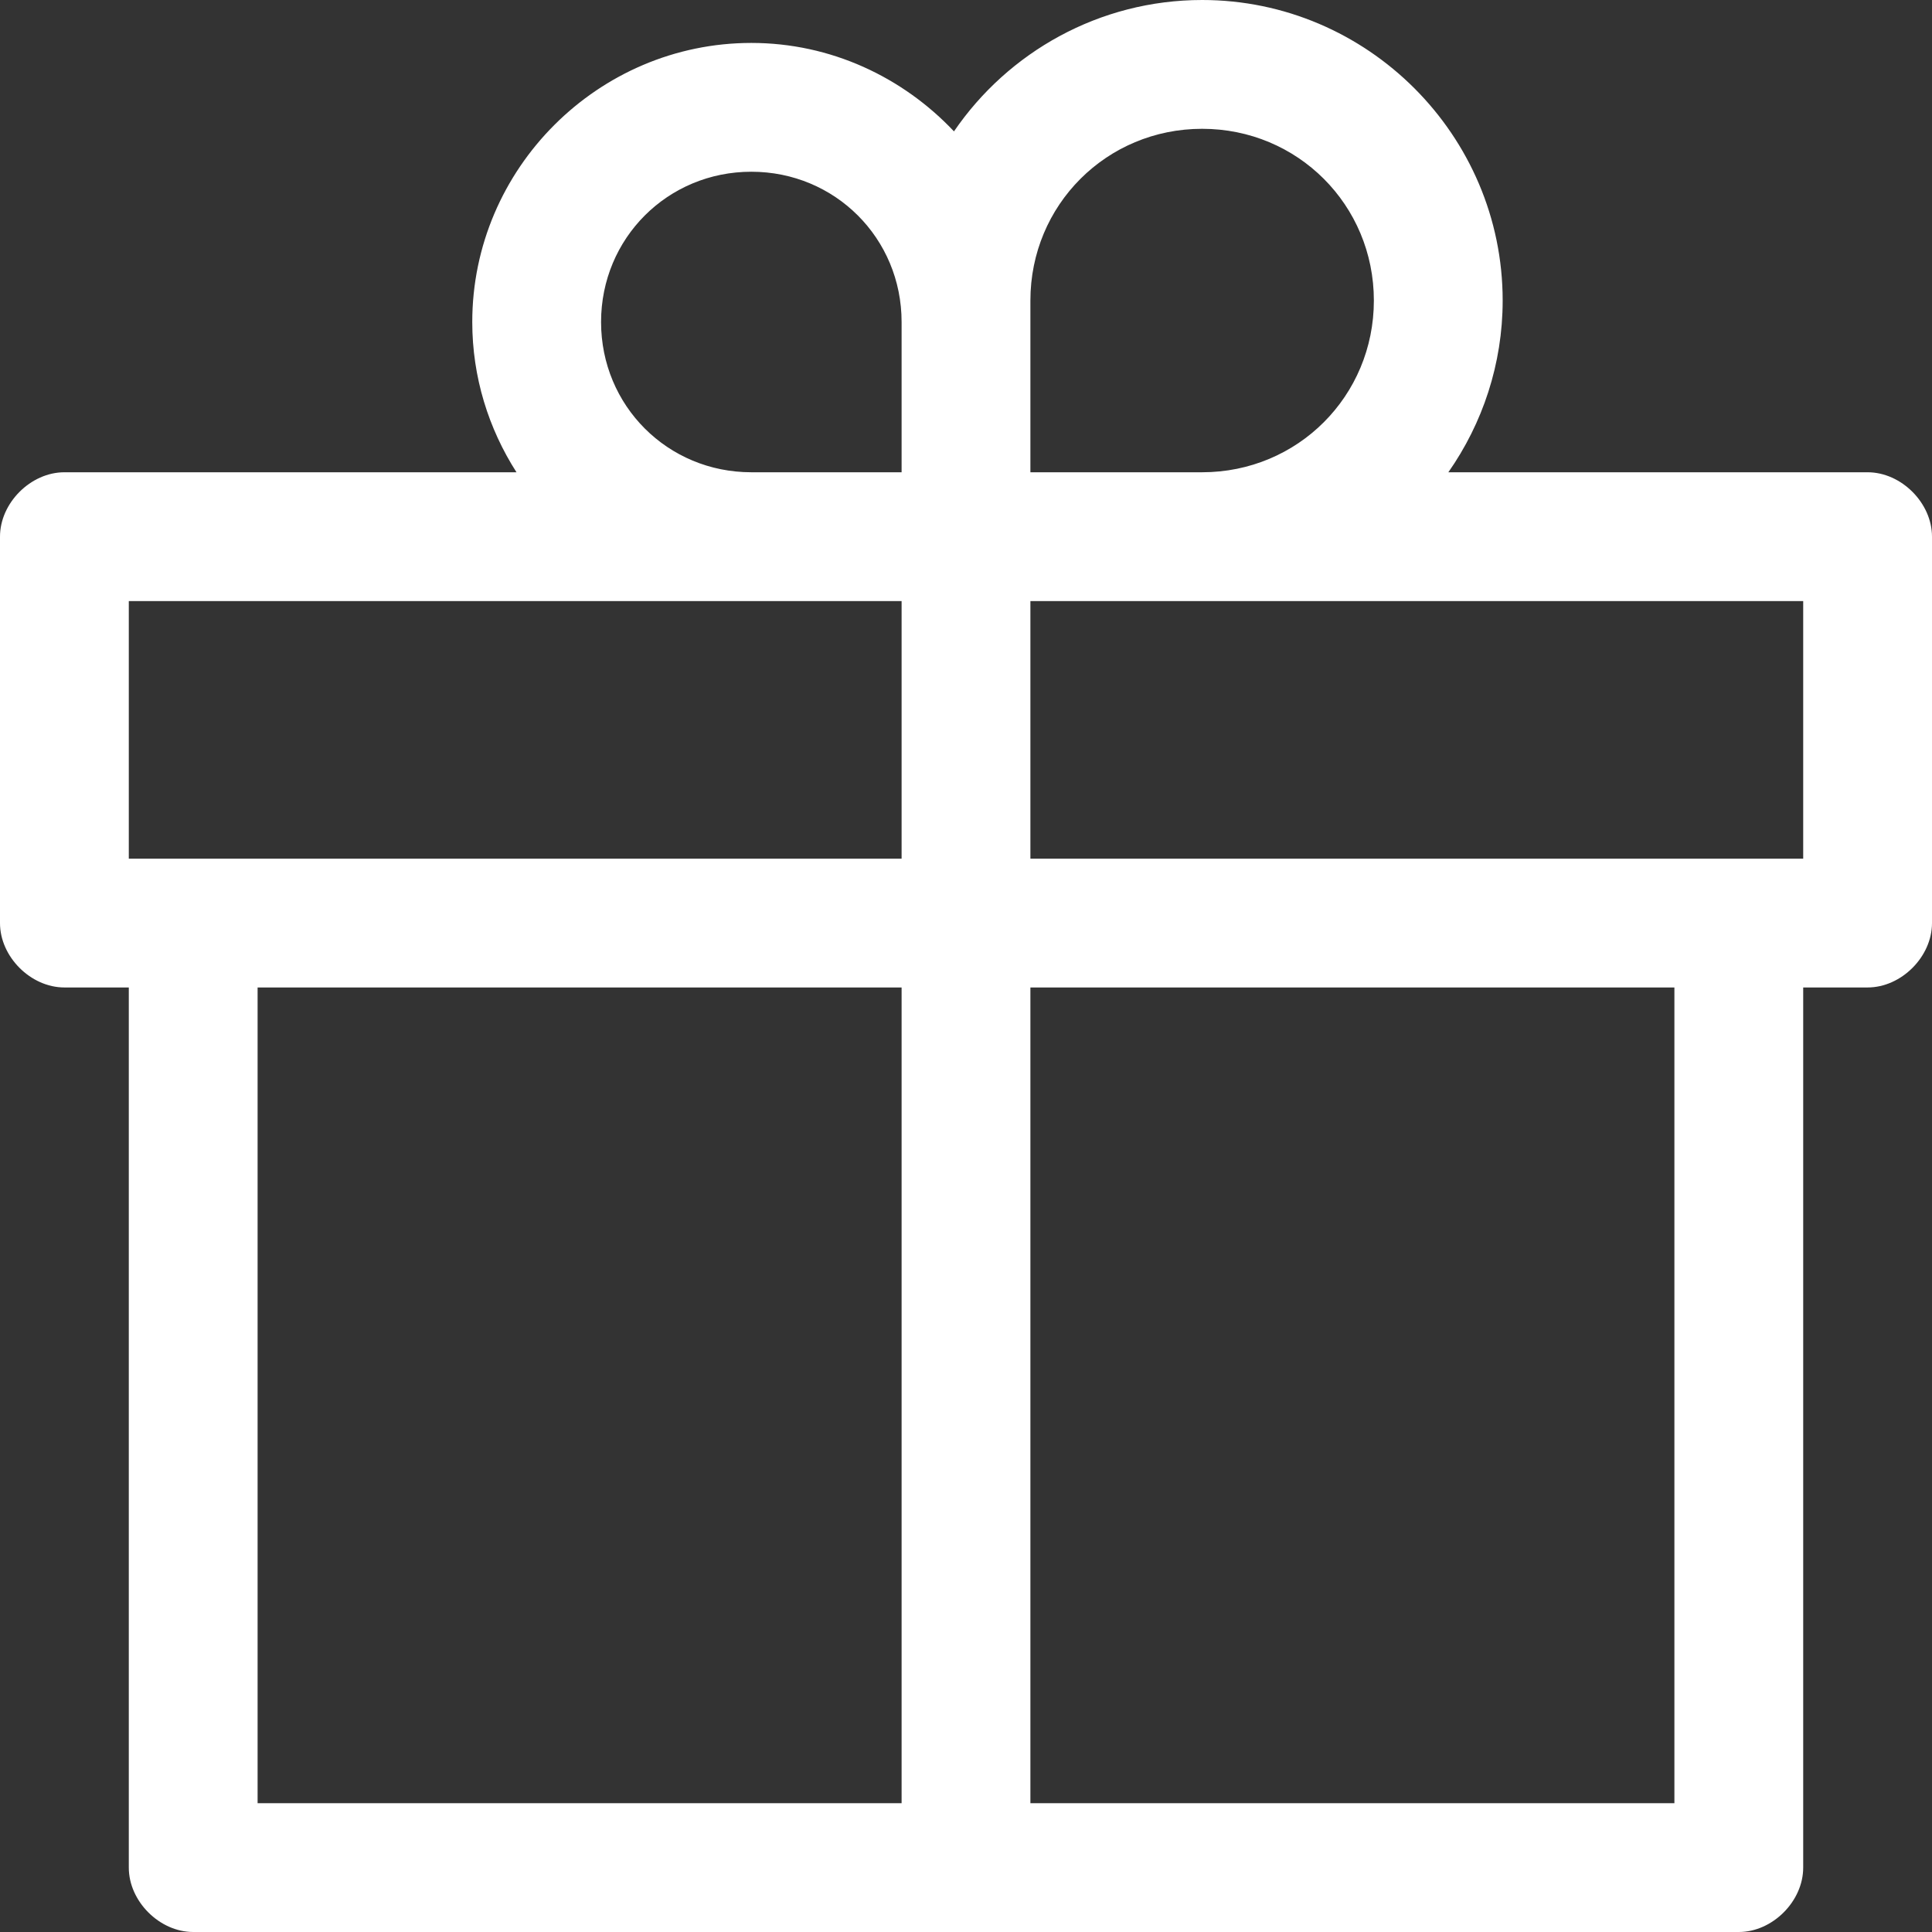 <svg width="90" height="90" viewBox="0 0 90 90" fill="none" xmlns="http://www.w3.org/2000/svg">
<rect x="0" y="0" width="90" height="90" fill="#333333" stroke="none"/>
<path d="M48 46L78 46V84H48L48 46ZM12 46H42L42 84H12L12 46ZM48 28H84V40L48 40V28ZM6 28L42 28V40H6V28ZM35 8C38.9 8 42 11.1 42 15V22H35C31.1 22 28 18.9 28 15C28 11.1 31.1 8 35 8ZM56 6C60.45 6 64 9.55 64 14C64 18.45 60.45 22 56 22H48V14C48 9.55 51.55 6 56 6ZM56 0C51.21 0 46.96 2.43 44.44 6.12C42.06 3.6 38.71 2 35 2C27.86 2 22 7.86 22 15C22 17.57 22.76 19.97 24.06 22H3C1.43 22 0 23.43 0 25L0 43C0 44.57 1.43 46 3 46H6L6 87C6 88.57 7.43 90 9 90H81C82.57 90 84 88.57 84 87V46H87C88.57 46 90 44.57 90 43V25C90 23.43 88.57 22 87 22H67.47C69.06 19.73 70 16.96 70 14C70 6.3 63.7 0 56 0Z" fill="white"/>
</svg>
